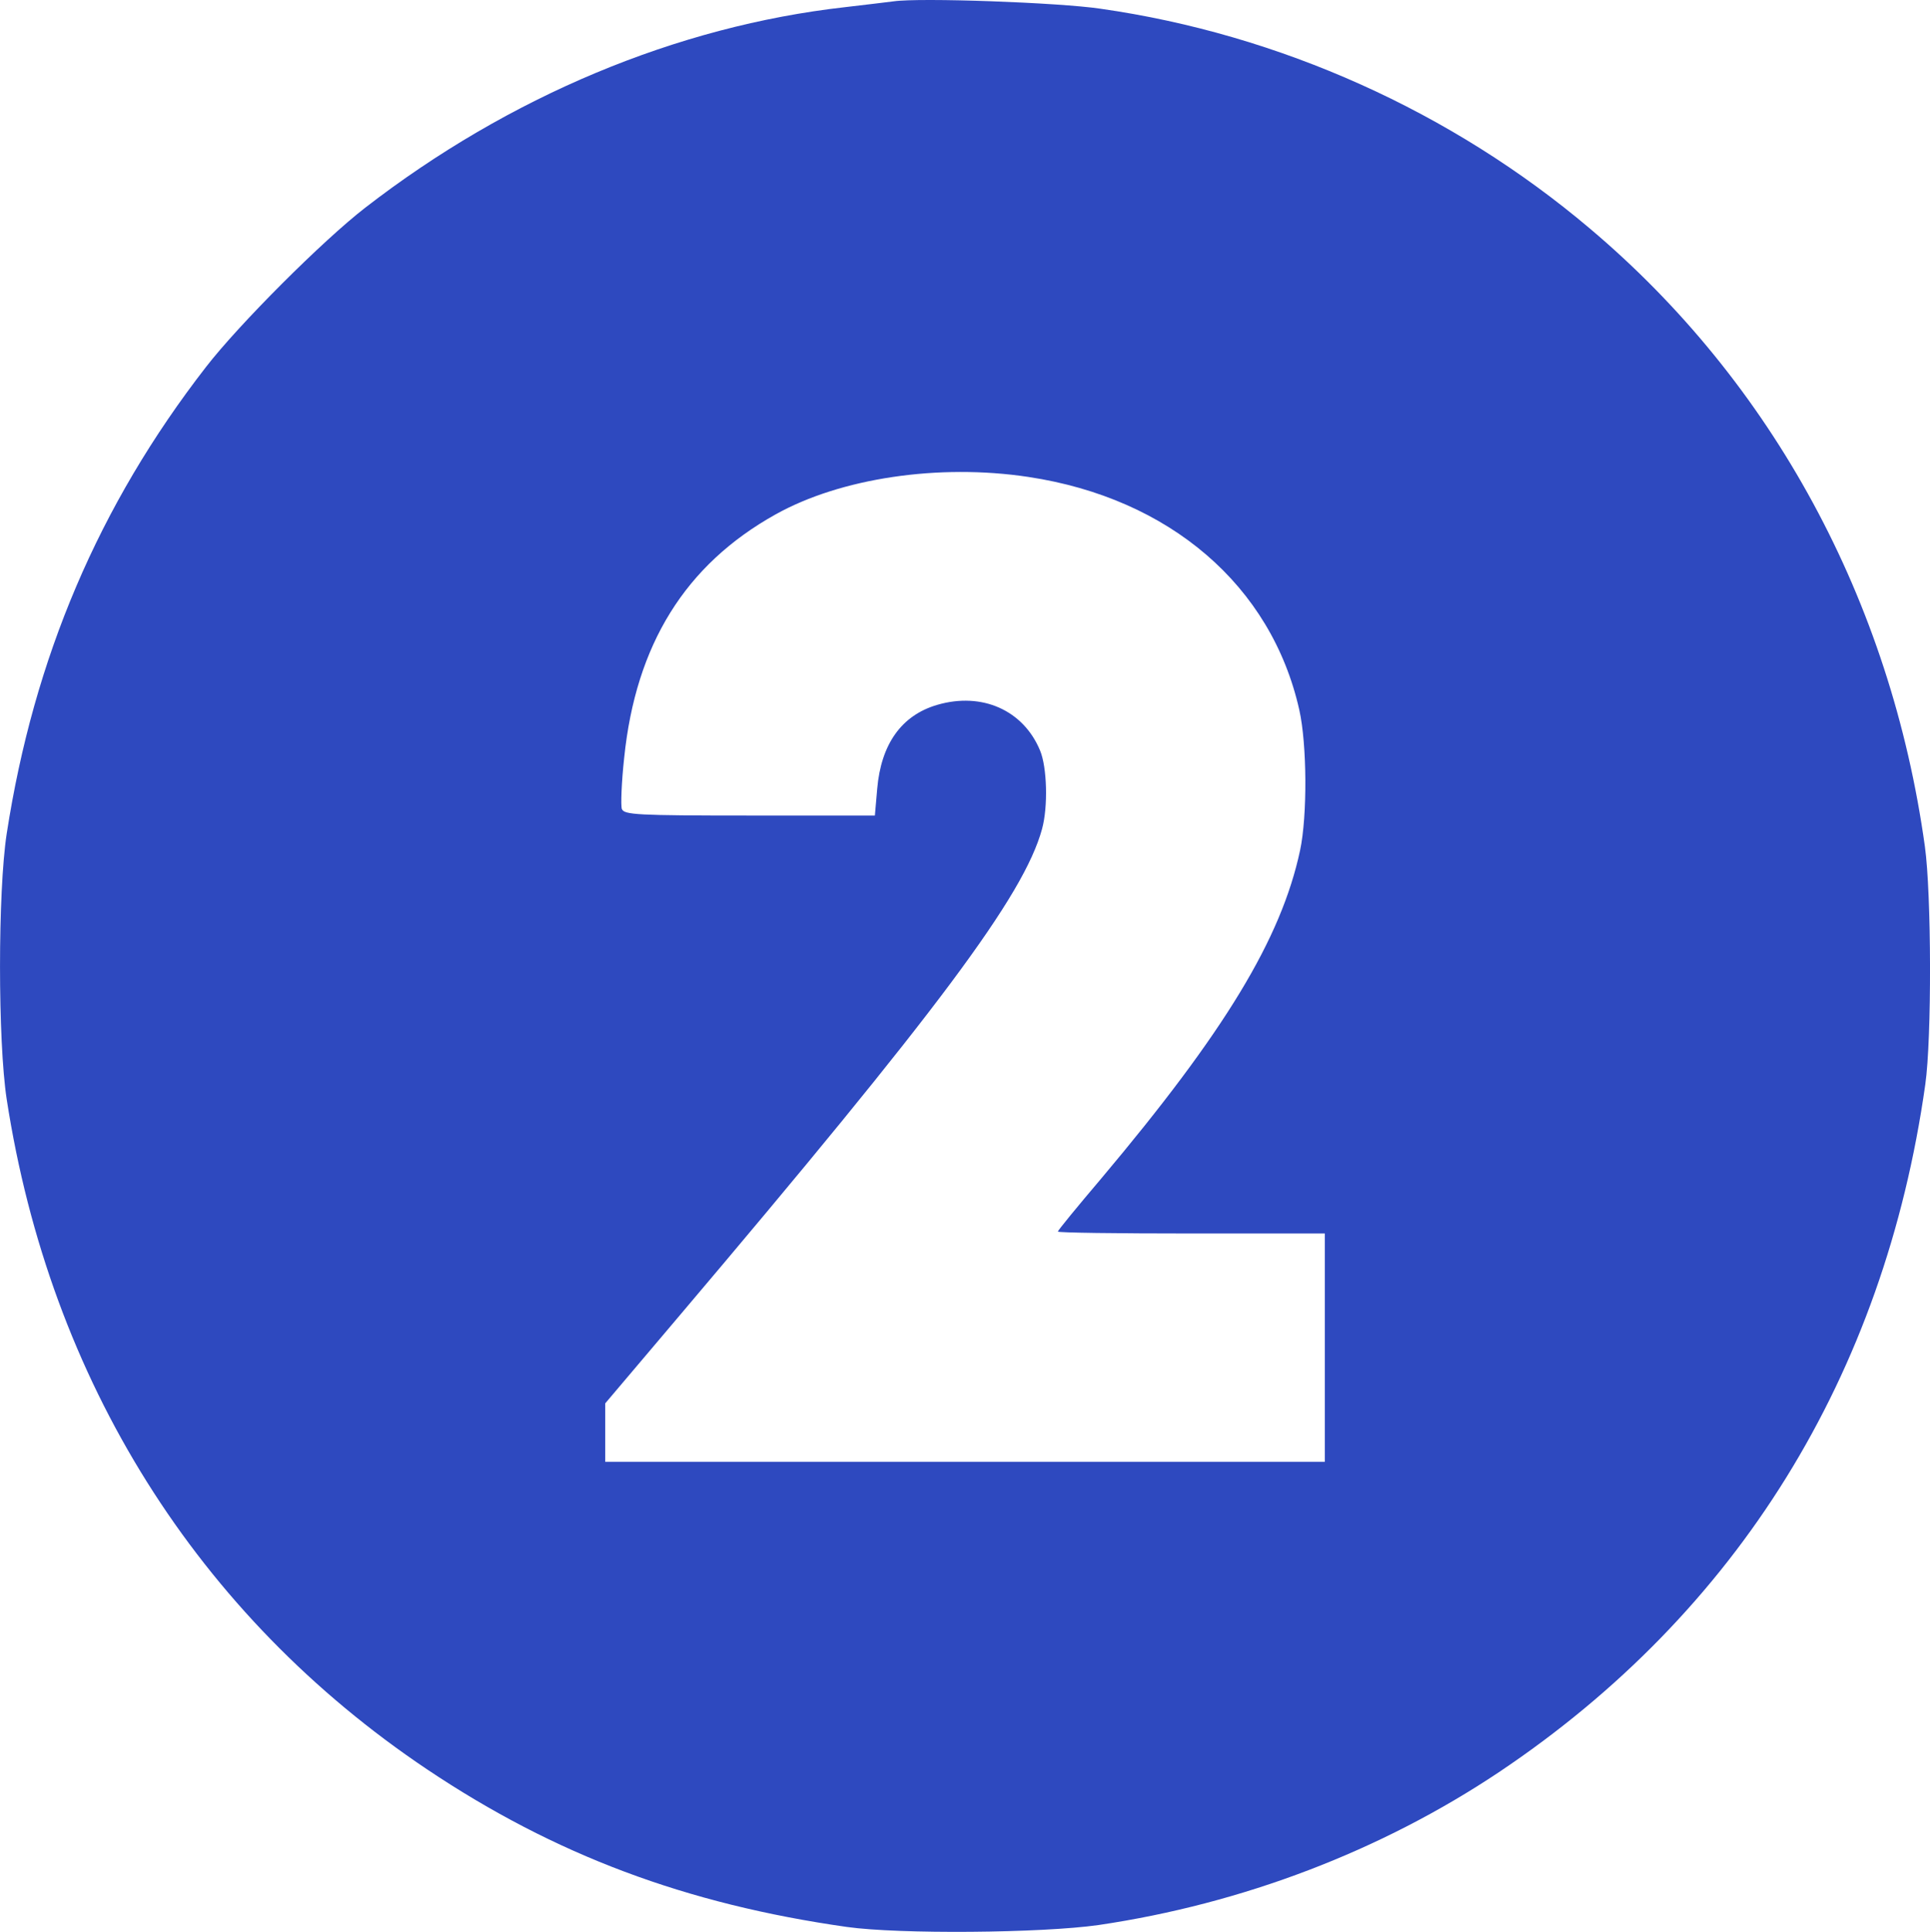 <svg xmlns="http://www.w3.org/2000/svg" id="_&#xB808;&#xC774;&#xC5B4;_1" data-name="&#xB808;&#xC774;&#xC5B4;_1" viewBox="0 0 498.85 499.22"><defs><style>      .cls-1 {        fill: #2e49bf;      }    </style></defs><path class="cls-1" d="M230.93.35c-1.6.2-7.3.9-12.5,1.5-43.5,4.9-86.9,23.1-124,51.8-11,8.5-32.7,30.2-41.2,41.2C25.53,130.55,8.73,170.05,1.73,215.45c-2.3,15-2.3,53.6,0,68.6,11.2,72.7,49.3,133.4,108.7,173.2,33,22.1,66.9,34.8,108.5,40.7,13.5,1.9,50.3,1.6,65-.5,37.3-5.5,73.1-19.2,103.5-39.5,61.7-41.3,99.6-102.5,110.2-177.7,1.7-11.9,1.6-49.3-.1-61.5-8.8-63.5-39.4-119.9-86.6-159.7-35.7-30.2-80.2-50.2-126.5-56.8-10.8-1.6-46.7-2.9-53.5-1.9ZM265.83,123.25c36.5,5.5,62.8,28.1,70,60.2,2,8.9,2.1,27.4.2,36.3-4.9,22.9-19.5,46.9-51.4,84.8-6.2,7.3-11.2,13.4-11.2,13.7s15.5.5,34.5.5h34.5v59h-186v-15.1l18.8-22.2c67.2-79.3,89.4-109,94.1-126.2,1.6-5.8,1.3-16-.5-20.3-4.3-10.4-15-15.2-26.6-11.8-9.2,2.7-14.5,10.1-15.5,21.7l-.6,6.9h-32.4c-29.2,0-32.4-.2-33-1.7-.3-.9-.1-6.8.6-13.2,3-29.3,15.8-49.9,39.1-62.9,16.8-9.4,42.2-13.2,65.4-9.7Z"></path></svg>